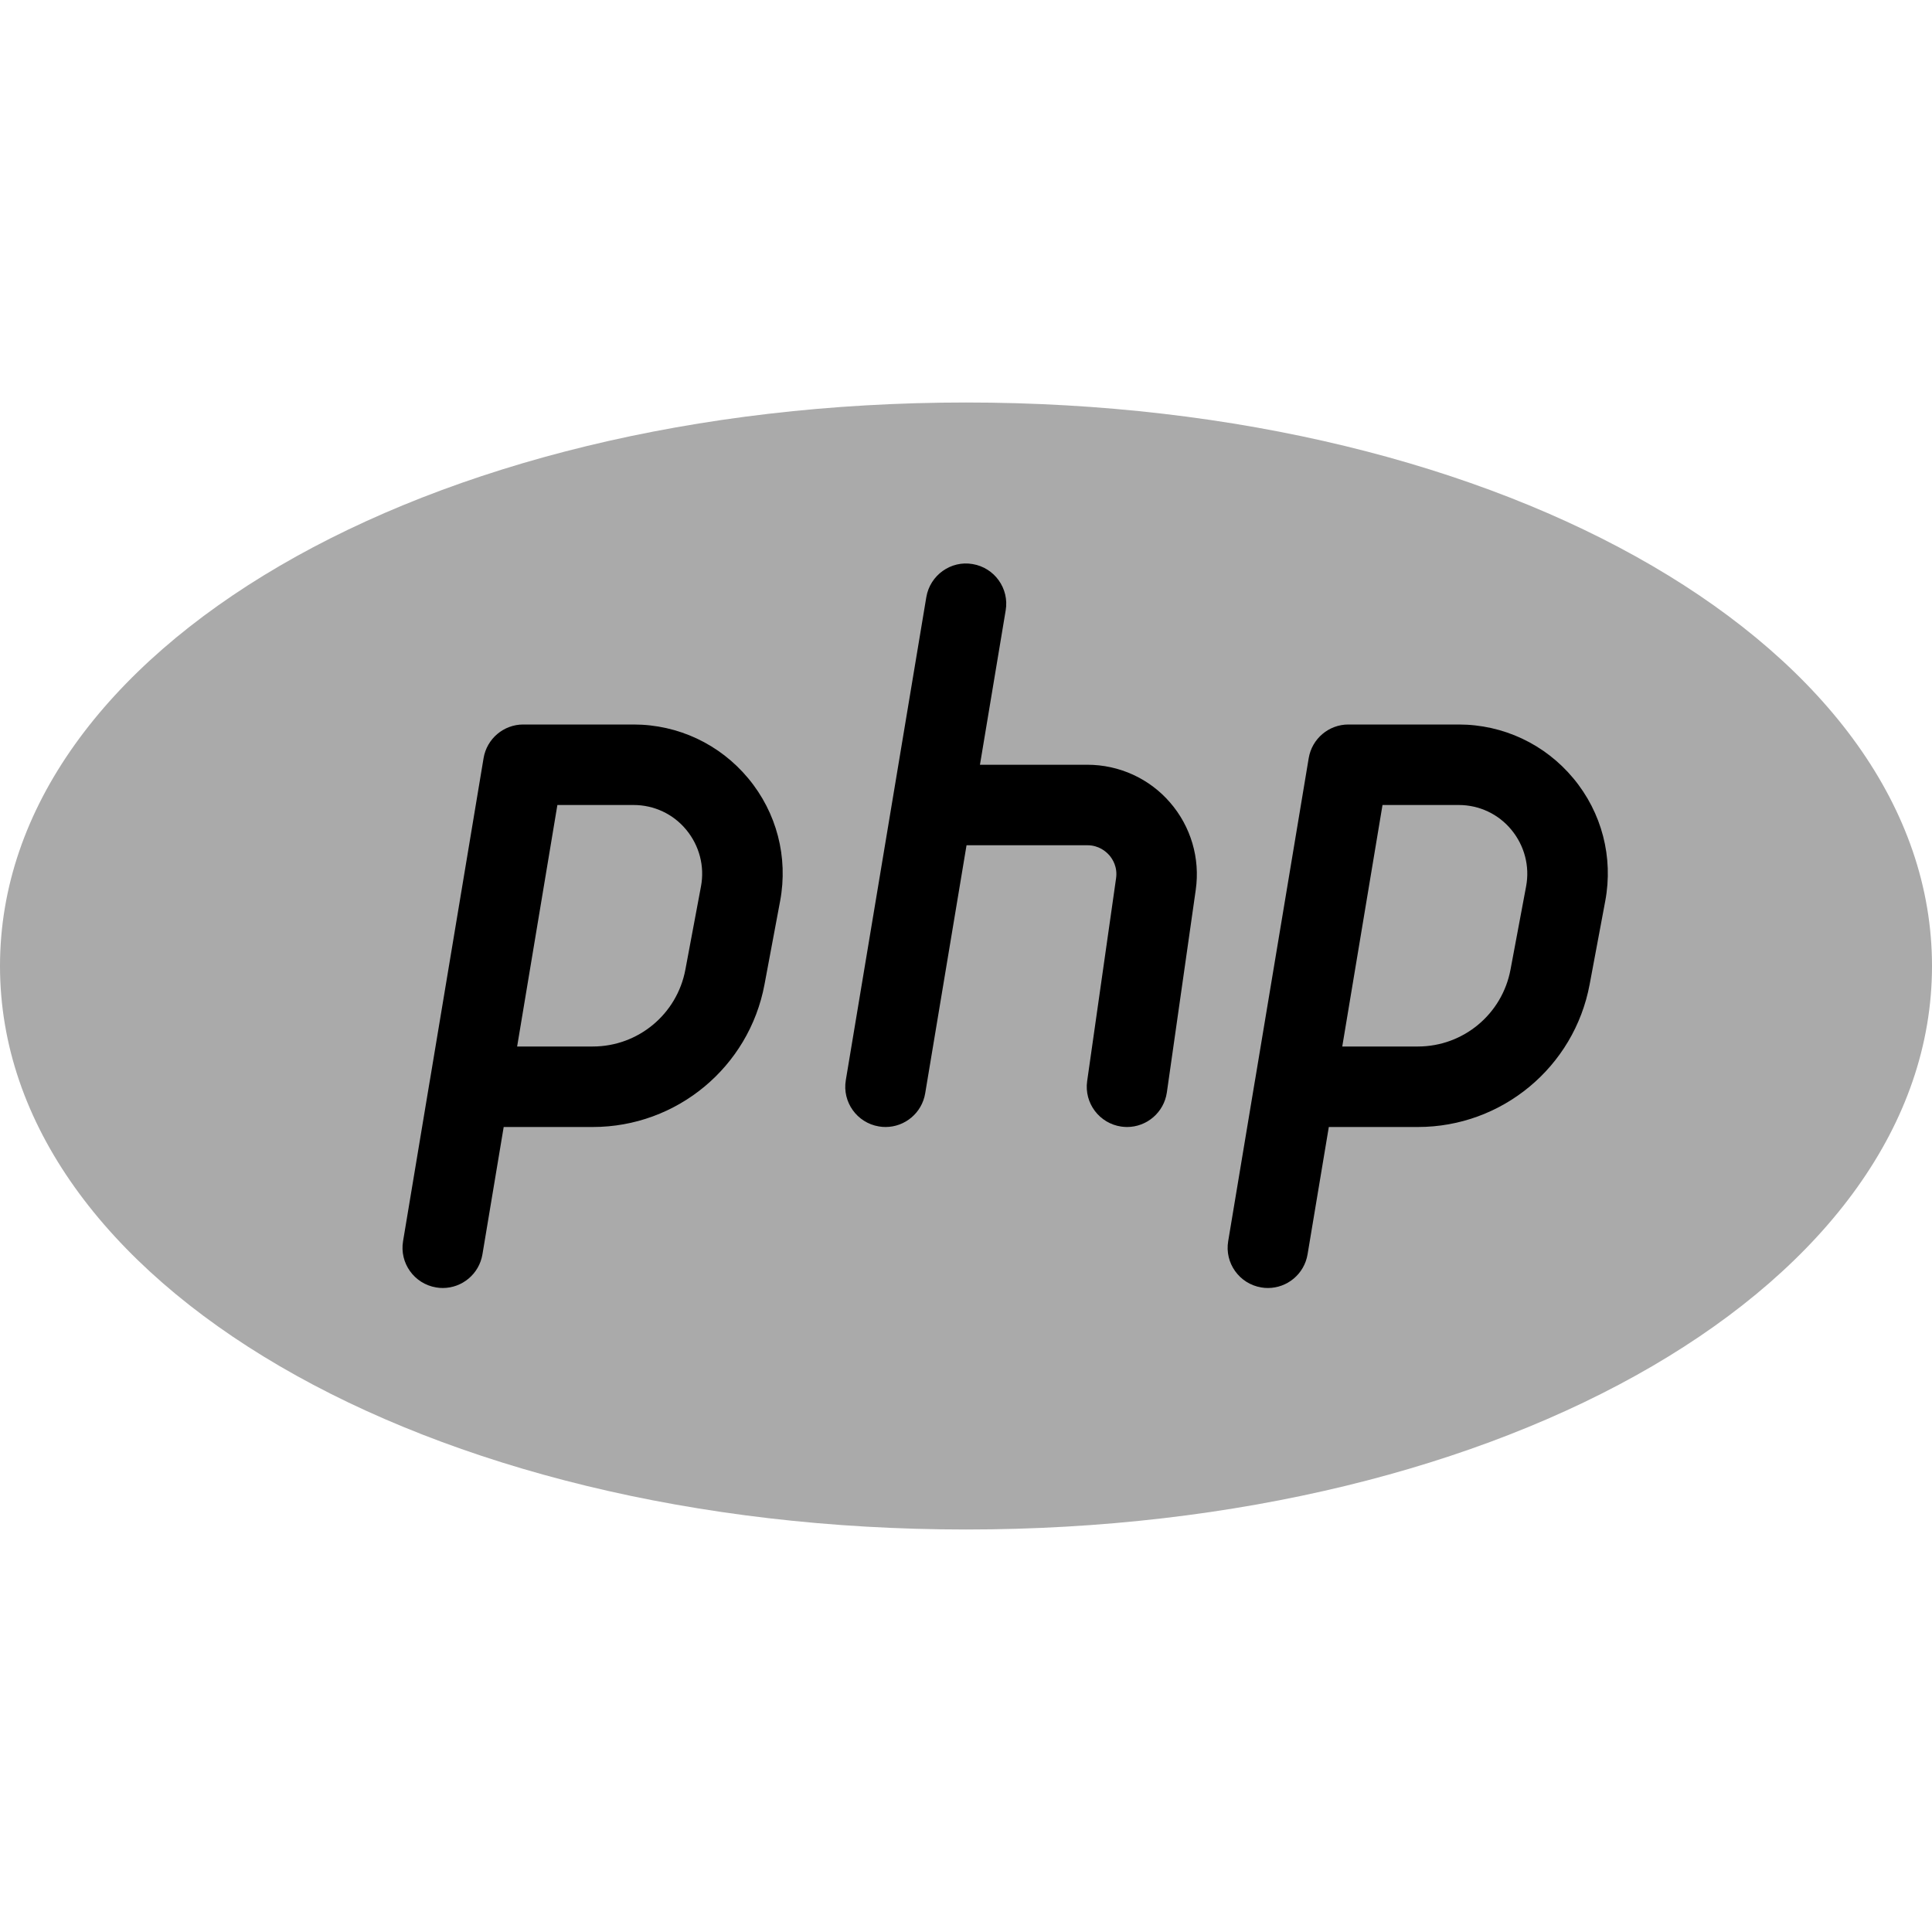 <svg xmlns="http://www.w3.org/2000/svg" enable-background="new 0 0 24 24" viewBox="0 0 24 24" id="Php">
  <path fill="#aaaaaa" d="M12,19c-6.729,0-12-3.075-12-7s5.271-7,12-7s12,3.075,12,7S18.729,19,12,19z" class="colorff7a55 svgShape"></path>
  <path fill="#000000" d="M5.501 16c-.027 0-.056-.002-.083-.007-.272-.045-.457-.303-.411-.575l.33-1.98c.002-.014.004-.027.007-.04l.663-3.979C6.047 9.177 6.256 9 6.5 9h1.371c.552 0 1.071.244 1.424.669.354.425.498.98.396 1.524l-.194 1.036C9.305 13.256 8.407 14 7.364 14H6.257l-.264 1.582C5.952 15.827 5.74 16 5.501 16zM6.424 13h.94c.563 0 1.046-.401 1.15-.955l.194-1.035c.047-.25-.021-.506-.183-.702C8.364 10.112 8.125 10 7.871 10H6.924L6.424 13zM15.751 16c-.027 0-.056-.002-.083-.007-.272-.045-.457-.303-.411-.575l.33-1.98c.002-.014.004-.027.007-.04l.663-3.979C16.297 9.177 16.506 9 16.75 9h1.371c.552 0 1.071.244 1.424.669.354.425.498.98.396 1.524l-.194 1.036C19.555 13.256 18.657 14 17.614 14h-1.107l-.264 1.582C16.202 15.827 15.99 16 15.751 16zM16.674 13h.94c.563 0 1.046-.401 1.15-.955l.194-1.035c.047-.25-.021-.506-.183-.702C18.614 10.112 18.375 10 18.121 10h-.947L16.674 13zM11.001 14c-.027 0-.056-.002-.083-.007-.272-.045-.457-.303-.411-.575l1-6c.046-.273.306-.458.575-.411.272.045.457.303.411.575l-1 6C11.452 13.827 11.24 14 11.001 14z" class="color110638 svgShape"></path>
  <path fill="#000000" d="M14.001,14c-0.023,0-0.048-0.002-0.071-0.005c-0.273-0.039-0.464-0.292-0.425-0.565l0.359-2.518c0.021-0.143-0.044-0.241-0.084-0.288c-0.041-0.046-0.13-0.124-0.272-0.124H11.75c-0.276,0-0.5-0.224-0.5-0.5s0.224-0.5,0.5-0.5h1.758c0.395,0,0.77,0.171,1.027,0.469c0.259,0.299,0.375,0.693,0.319,1.085l-0.359,2.517C14.459,13.82,14.245,14,14.001,14z" class="color110638 svgShape"></path>
</svg>
